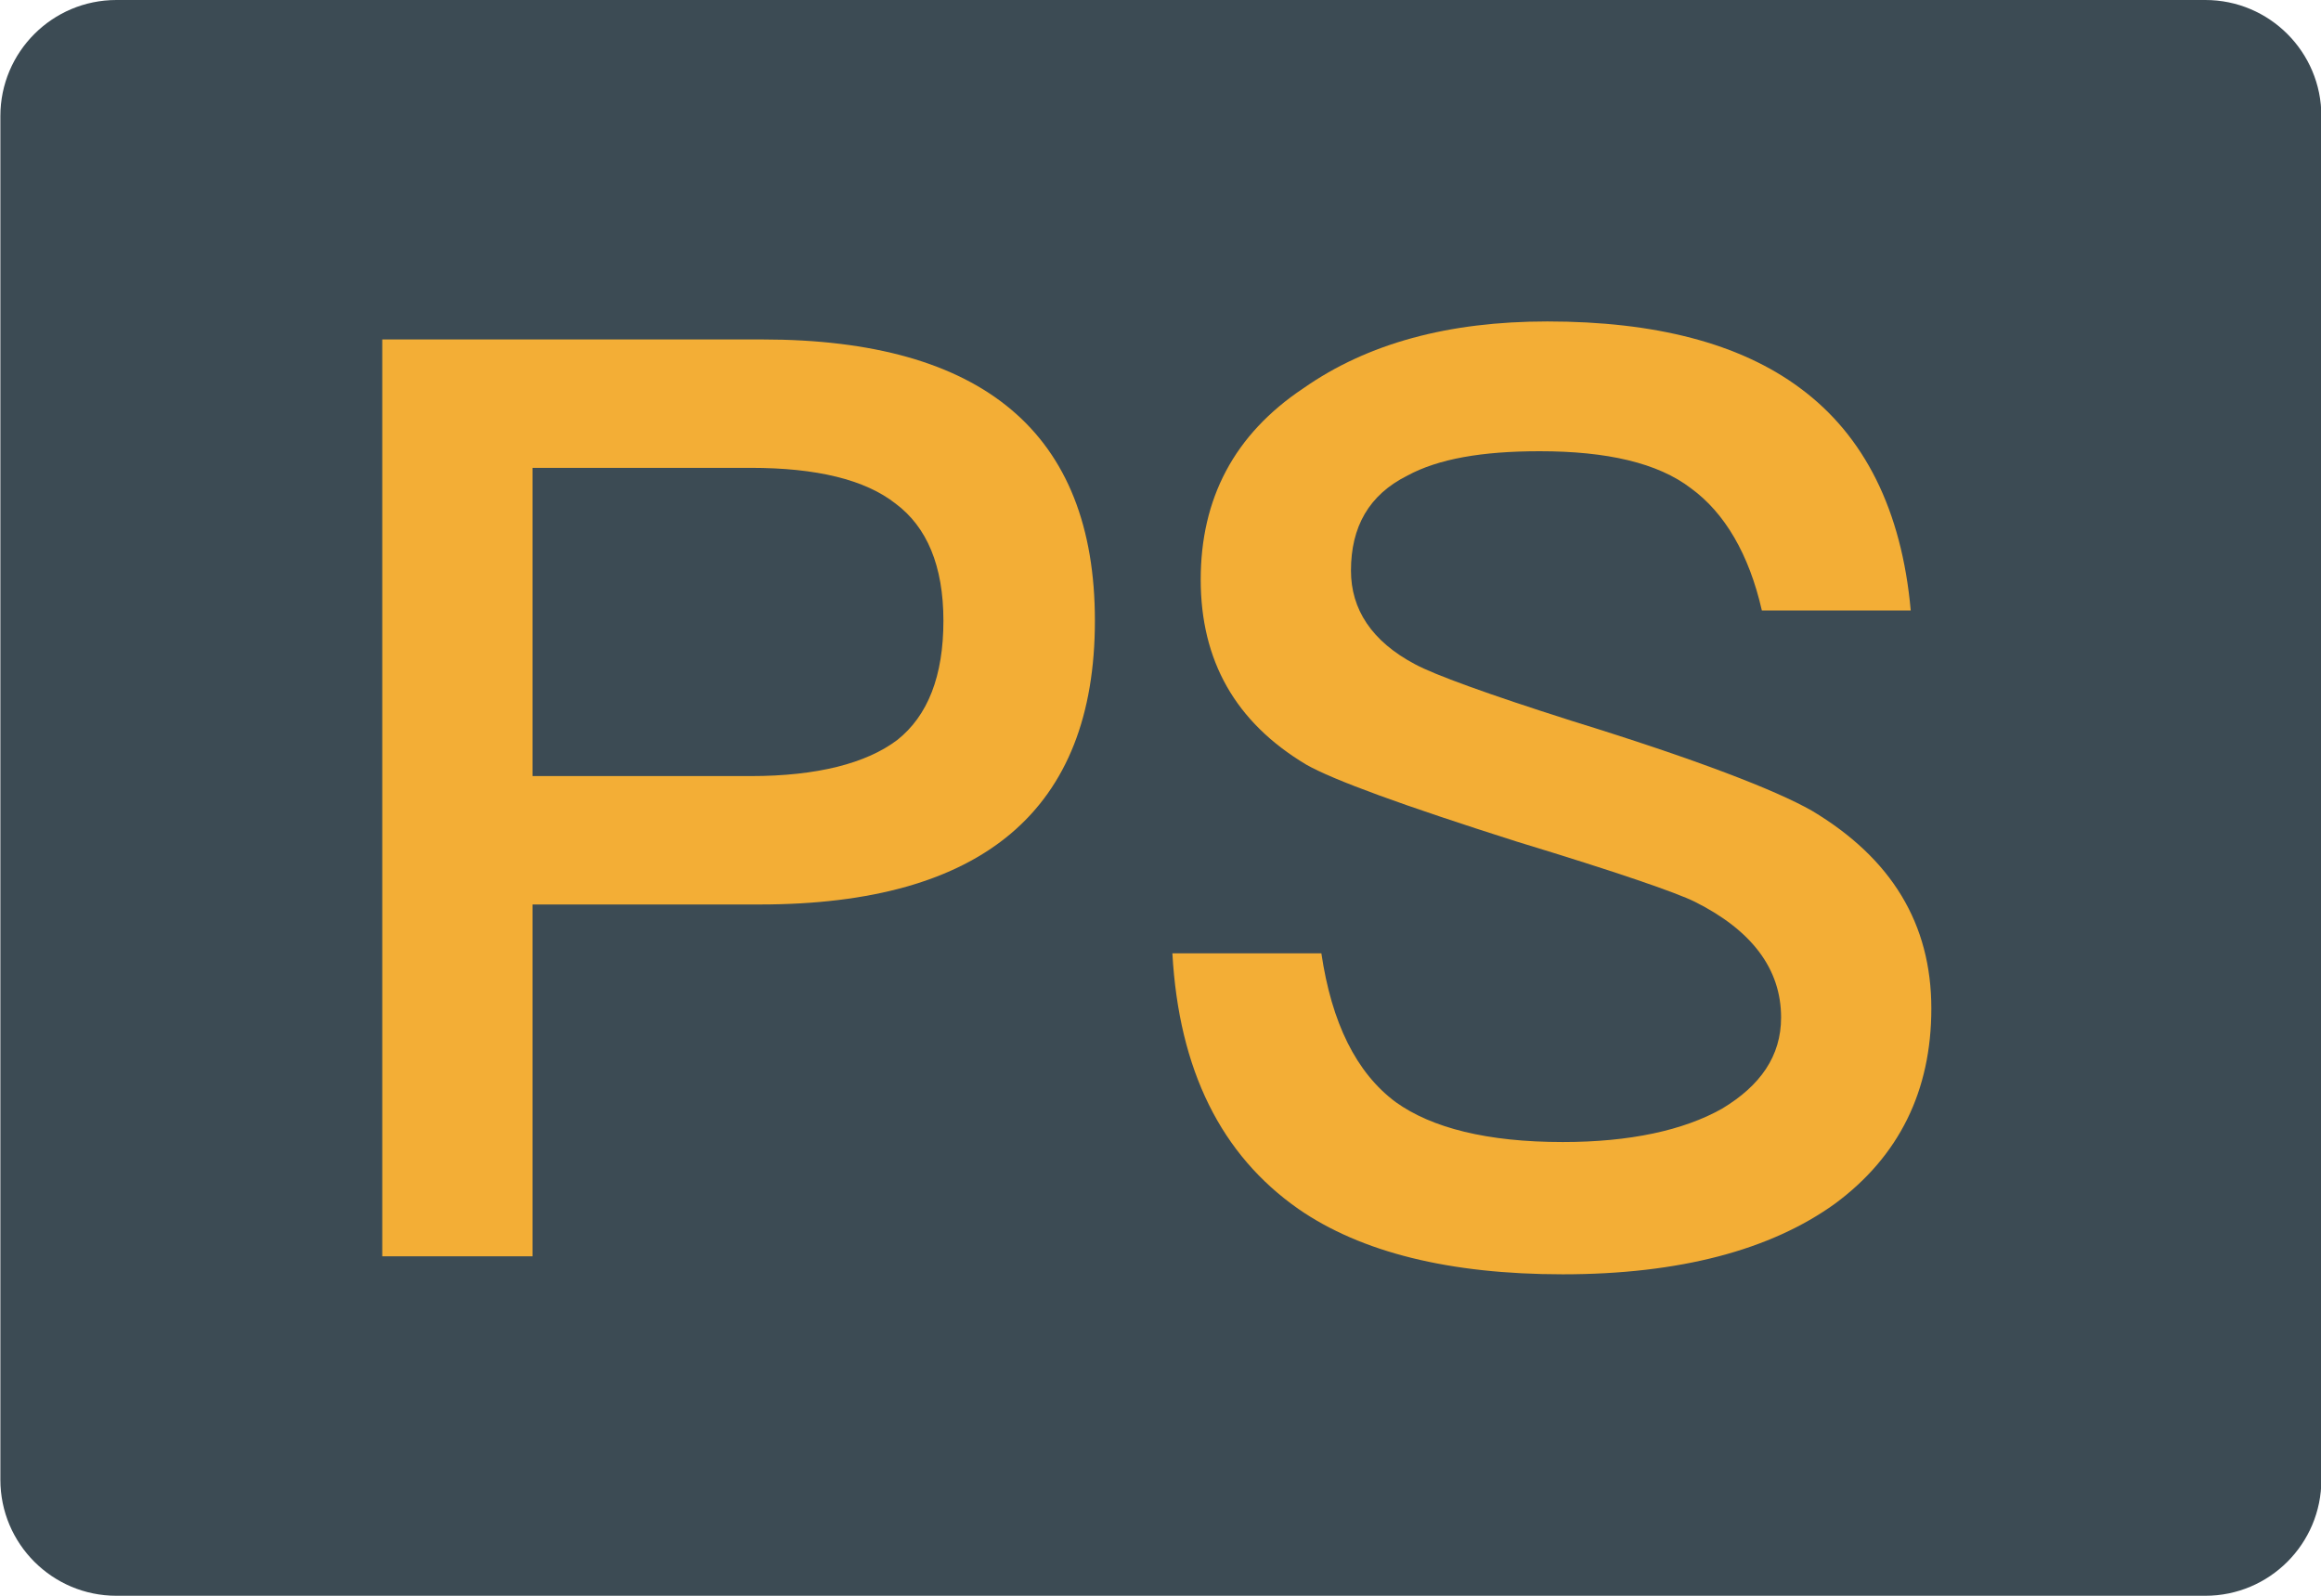 <?xml version="1.0" encoding="iso-8859-1"?>
<!-- Generator: Adobe Illustrator 19.0.0, SVG Export Plug-In . SVG Version: 6.00 Build 0)  -->
<svg version="1.1" id="&#x56FE;&#x5C42;_1" xmlns="http://www.w3.org/2000/svg" xmlns:xlink="http://www.w3.org/1999/xlink" x="0px"
	 y="0px" viewBox="0 0 160 110" style="enable-background:new 0 0 160 110;" xml:space="preserve">
<path id="XMLID_1368_" style="fill:#3C4B54;" d="M152.026,110h-144c-4.418,0-8-3.582-8-8V8c0-4.418,3.582-8,8-8h144
	c4.418,0,8,3.582,8,8v94C160.026,106.418,156.444,110,152.026,110z"/>
<g id="XMLID_1362_">
	<path id="XMLID_1365_" style="fill:#F3AE36;" d="M52.551,23.399c15.222,0,22.927,6.465,22.927,19.388
		c0,13.01-7.705,19.561-23.107,19.561H36.709v24.253H26.352V23.399H52.551z M36.709,53.497h15.042c4.606,0,7.971-0.887,10.091-2.479
		c2.126-1.679,3.193-4.425,3.193-8.231s-1.153-6.465-3.279-8.058c-2.126-1.679-5.485-2.479-10.004-2.479H36.709V53.497z"/>
	<path id="XMLID_1363_" style="fill:#F3AE36;" d="M124.107,26.765c4.425,3.272,6.991,8.411,7.611,15.316h-10.263
		c-0.887-3.899-2.573-6.732-4.872-8.411c-2.299-1.773-5.838-2.566-10.444-2.566c-3.986,0-6.991,0.526-9.117,1.679
		c-2.66,1.326-3.892,3.539-3.892,6.552c0,2.652,1.413,4.865,4.425,6.458c1.326,0.714,4.952,2.04,10.797,3.899
		c8.584,2.652,14.076,4.779,16.548,6.191c5.492,3.279,8.238,7.791,8.238,13.637c0,5.665-2.213,10.177-6.638,13.449
		c-4.425,3.193-10.71,4.872-18.768,4.872c-7.791,0-13.896-1.506-18.235-4.512c-5.312-3.719-8.231-9.564-8.678-17.615h10.271
		c0.706,4.779,2.393,8.231,5.132,10.263c2.479,1.773,6.285,2.746,11.51,2.746c4.606,0,8.317-0.8,10.977-2.299
		c2.652-1.593,4.072-3.633,4.072-6.285c0-3.366-2.04-6.018-5.932-7.971c-1.24-0.62-5.312-2.033-12.303-4.159
		c-7.791-2.479-12.656-4.245-14.516-5.312c-4.872-2.919-7.258-7.164-7.258-12.743s2.299-10.004,7.078-13.19
		c4.425-3.099,10.004-4.606,16.822-4.606C114.103,22.159,119.948,23.665,124.107,26.765z"/>
</g>
</svg>
